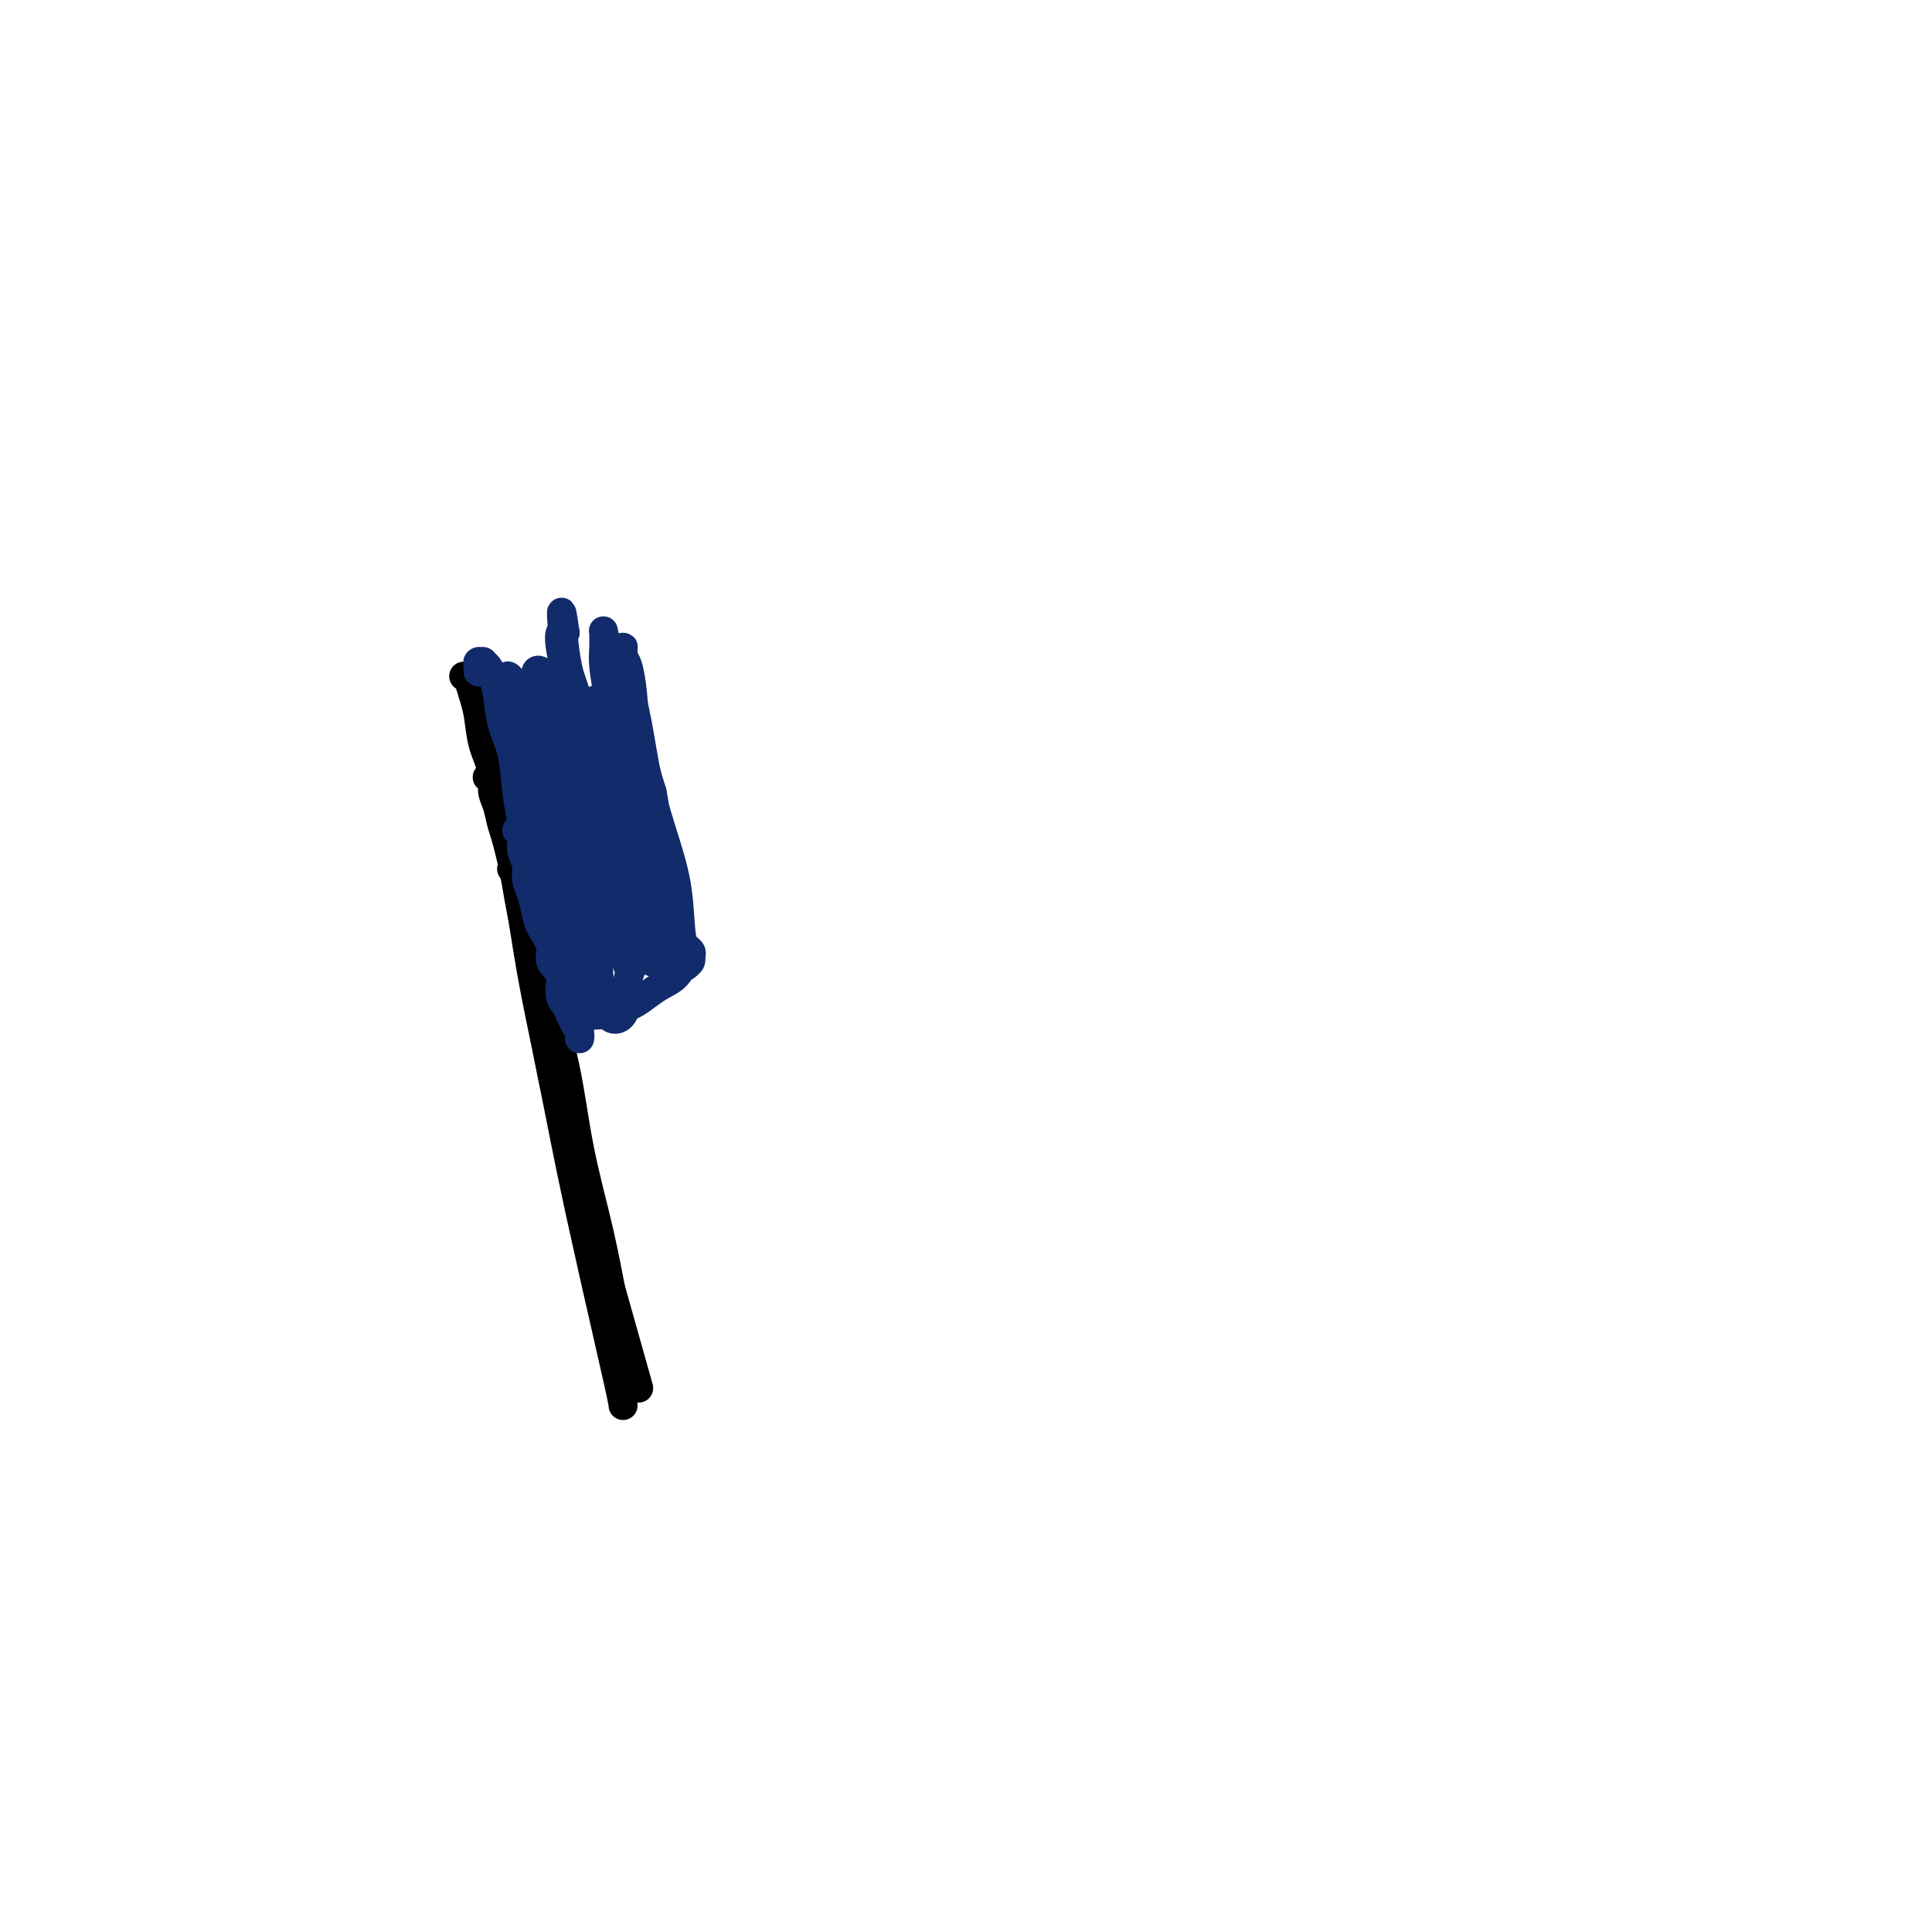 <svg viewBox='0 0 400 400' version='1.1' xmlns='http://www.w3.org/2000/svg' xmlns:xlink='http://www.w3.org/1999/xlink'><g fill='none' stroke='#000000' stroke-width='6' stroke-linecap='round' stroke-linejoin='round'><path d='M106,180c0.002,0.002 0.004,0.004 0,0c-0.004,-0.004 -0.013,-0.015 0,0c0.013,0.015 0.047,0.056 0,0c-0.047,-0.056 -0.177,-0.209 0,0c0.177,0.209 0.659,0.781 1,2c0.341,1.219 0.540,3.084 1,5c0.460,1.916 1.179,3.884 2,7c0.821,3.116 1.743,7.382 3,12c1.257,4.618 2.848,9.588 4,15c1.152,5.412 1.864,11.265 3,17c1.136,5.735 2.696,11.352 4,17c1.304,5.648 2.351,11.328 3,15c0.649,3.672 0.900,5.335 1,6c0.100,0.665 0.050,0.333 0,0'/><path d='M101,161c-0.120,-0.071 -0.240,-0.142 0,0c0.240,0.142 0.841,0.497 1,1c0.159,0.503 -0.124,1.153 0,2c0.124,0.847 0.655,1.889 1,3c0.345,1.111 0.503,2.289 1,4c0.497,1.711 1.332,3.956 2,7c0.668,3.044 1.169,6.889 2,11c0.831,4.111 1.993,8.488 3,14c1.007,5.512 1.857,12.158 3,18c1.143,5.842 2.577,10.881 6,23c3.423,12.119 8.835,31.320 11,39c2.165,7.680 1.082,3.840 0,0'/><path d='M96,140c0.335,0.164 0.670,0.328 1,1c0.330,0.672 0.654,1.851 1,3c0.346,1.149 0.715,2.269 1,4c0.285,1.731 0.487,4.074 1,6c0.513,1.926 1.337,3.437 2,6c0.663,2.563 1.166,6.180 2,10c0.834,3.820 1.999,7.845 3,13c1.001,5.155 1.837,11.440 3,18c1.163,6.560 2.651,13.393 4,20c1.349,6.607 2.558,12.986 4,20c1.442,7.014 3.119,14.664 5,23c1.881,8.336 3.968,17.360 5,22c1.032,4.640 1.009,4.897 1,5c-0.009,0.103 -0.005,0.051 0,0'/></g>
<g fill='none' stroke='#122B6A' stroke-width='6' stroke-linecap='round' stroke-linejoin='round'><path d='M99,139c-0.009,0.083 -0.017,0.165 0,0c0.017,-0.165 0.060,-0.578 0,-1c-0.060,-0.422 -0.223,-0.854 0,-1c0.223,-0.146 0.834,-0.004 1,0c0.166,0.004 -0.111,-0.128 0,0c0.111,0.128 0.611,0.516 1,1c0.389,0.484 0.667,1.065 1,2c0.333,0.935 0.720,2.224 1,4c0.280,1.776 0.454,4.038 1,6c0.546,1.962 1.466,3.623 2,6c0.534,2.377 0.682,5.469 1,8c0.318,2.531 0.804,4.502 1,6c0.196,1.498 0.101,2.523 0,3c-0.101,0.477 -0.208,0.408 0,0c0.208,-0.408 0.732,-1.153 1,-2c0.268,-0.847 0.279,-1.794 0,-3c-0.279,-1.206 -0.849,-2.671 -1,-4c-0.151,-1.329 0.117,-2.523 0,-4c-0.117,-1.477 -0.621,-3.237 -1,-5c-0.379,-1.763 -0.635,-3.529 -1,-5c-0.365,-1.471 -0.841,-2.646 -1,-4c-0.159,-1.354 -0.001,-2.888 0,-4c0.001,-1.112 -0.155,-1.802 0,-2c0.155,-0.198 0.622,0.095 1,1c0.378,0.905 0.668,2.420 1,4c0.332,1.580 0.708,3.224 1,5c0.292,1.776 0.501,3.682 1,6c0.499,2.318 1.288,5.047 2,8c0.712,2.953 1.346,6.129 2,9c0.654,2.871 1.327,5.435 2,8'/><path d='M115,181c1.420,6.351 0.971,4.227 1,4c0.029,-0.227 0.537,1.443 1,2c0.463,0.557 0.882,0.003 1,-1c0.118,-1.003 -0.066,-2.453 0,-4c0.066,-1.547 0.383,-3.189 0,-5c-0.383,-1.811 -1.465,-3.789 -2,-6c-0.535,-2.211 -0.521,-4.654 -1,-7c-0.479,-2.346 -1.450,-4.593 -2,-7c-0.550,-2.407 -0.680,-4.972 -1,-7c-0.320,-2.028 -0.829,-3.519 -1,-5c-0.171,-1.481 -0.004,-2.951 0,-4c0.004,-1.049 -0.154,-1.676 0,-2c0.154,-0.324 0.621,-0.346 1,0c0.379,0.346 0.672,1.059 1,2c0.328,0.941 0.693,2.109 1,4c0.307,1.891 0.558,4.506 1,7c0.442,2.494 1.075,4.867 2,8c0.925,3.133 2.143,7.024 3,11c0.857,3.976 1.355,8.035 2,12c0.645,3.965 1.438,7.836 2,10c0.562,2.164 0.894,2.621 1,3c0.106,0.379 -0.015,0.679 0,0c0.015,-0.679 0.165,-2.339 0,-5c-0.165,-2.661 -0.646,-6.324 -1,-10c-0.354,-3.676 -0.582,-7.365 -1,-11c-0.418,-3.635 -1.027,-7.216 -2,-11c-0.973,-3.784 -2.310,-7.771 -3,-11c-0.690,-3.229 -0.731,-5.701 -1,-8c-0.269,-2.299 -0.765,-4.427 -1,-6c-0.235,-1.573 -0.210,-2.592 0,-3c0.210,-0.408 0.605,-0.204 1,0'/><path d='M117,131c-1.331,-9.510 -0.659,-0.785 0,4c0.659,4.785 1.304,5.630 2,8c0.696,2.370 1.443,6.264 2,9c0.557,2.736 0.924,4.315 2,11c1.076,6.685 2.862,18.477 4,25c1.138,6.523 1.627,7.777 2,9c0.373,1.223 0.629,2.417 1,3c0.371,0.583 0.858,0.557 1,0c0.142,-0.557 -0.060,-1.644 0,-3c0.060,-1.356 0.381,-2.982 0,-5c-0.381,-2.018 -1.464,-4.428 -2,-7c-0.536,-2.572 -0.525,-5.305 -1,-8c-0.475,-2.695 -1.435,-5.353 -2,-8c-0.565,-2.647 -0.737,-5.282 -1,-8c-0.263,-2.718 -0.619,-5.519 -1,-8c-0.381,-2.481 -0.786,-4.642 -1,-6c-0.214,-1.358 -0.238,-1.914 0,-2c0.238,-0.086 0.736,0.296 1,1c0.264,0.704 0.294,1.728 1,4c0.706,2.272 2.087,5.790 3,9c0.913,3.210 1.359,6.111 2,9c0.641,2.889 1.478,5.764 2,9c0.522,3.236 0.730,6.831 1,10c0.270,3.169 0.602,5.913 1,8c0.398,2.087 0.861,3.518 1,4c0.139,0.482 -0.046,0.016 0,-1c0.046,-1.016 0.321,-2.582 0,-5c-0.321,-2.418 -1.240,-5.690 -2,-9c-0.760,-3.310 -1.360,-6.660 -2,-10c-0.640,-3.340 -1.320,-6.670 -2,-10'/><path d='M129,164c-1.337,-7.232 -1.679,-7.811 -2,-10c-0.321,-2.189 -0.622,-5.987 -1,-9c-0.378,-3.013 -0.834,-5.241 -1,-7c-0.166,-1.759 -0.042,-3.047 0,-4c0.042,-0.953 0.001,-1.569 0,-2c-0.001,-0.431 0.037,-0.678 0,-1c-0.037,-0.322 -0.147,-0.721 0,0c0.147,0.721 0.553,2.561 1,4c0.447,1.439 0.935,2.478 2,8c1.065,5.522 2.706,15.528 4,22c1.294,6.472 2.240,9.409 3,13c0.760,3.591 1.332,7.837 2,11c0.668,3.163 1.431,5.245 2,7c0.569,1.755 0.945,3.184 1,4c0.055,0.816 -0.212,1.021 0,1c0.212,-0.021 0.902,-0.266 1,-1c0.098,-0.734 -0.396,-1.958 -1,-4c-0.604,-2.042 -1.318,-4.903 -2,-8c-0.682,-3.097 -1.330,-6.428 -2,-10c-0.670,-3.572 -1.360,-7.383 -2,-11c-0.640,-3.617 -1.229,-7.039 -2,-10c-0.771,-2.961 -1.724,-5.460 -2,-8c-0.276,-2.540 0.125,-5.122 0,-7c-0.125,-1.878 -0.776,-3.051 -1,-4c-0.224,-0.949 -0.020,-1.672 0,-2c0.020,-0.328 -0.144,-0.259 0,0c0.144,0.259 0.595,0.709 1,2c0.405,1.291 0.763,3.425 1,6c0.237,2.575 0.353,5.593 1,9c0.647,3.407 1.823,7.204 3,11'/><path d='M135,164c1.211,6.283 1.240,8.989 2,13c0.760,4.011 2.253,9.326 3,13c0.747,3.674 0.749,5.705 1,7c0.251,1.295 0.752,1.852 1,2c0.248,0.148 0.242,-0.115 0,-1c-0.242,-0.885 -0.722,-2.393 -1,-5c-0.278,-2.607 -0.354,-6.314 -1,-10c-0.646,-3.686 -1.861,-7.351 -3,-11c-1.139,-3.649 -2.200,-7.283 -3,-11c-0.800,-3.717 -1.338,-7.517 -2,-11c-0.662,-3.483 -1.446,-6.647 -2,-9c-0.554,-2.353 -0.877,-3.894 -1,-5c-0.123,-1.106 -0.044,-1.778 0,-2c0.044,-0.222 0.054,0.007 0,1c-0.054,0.993 -0.173,2.751 0,5c0.173,2.249 0.638,4.990 1,8c0.362,3.010 0.620,6.288 1,10c0.380,3.712 0.883,7.856 1,12c0.117,4.144 -0.151,8.287 0,12c0.151,3.713 0.720,6.995 1,9c0.280,2.005 0.271,2.733 0,3c-0.271,0.267 -0.804,0.072 -1,0c-0.196,-0.072 -0.056,-0.021 0,0c0.056,0.021 0.028,0.010 0,0'/><path d='M108,171c-0.544,0.381 -1.089,0.763 -1,1c0.089,0.237 0.811,0.330 1,1c0.189,0.670 -0.156,1.915 0,3c0.156,1.085 0.814,2.008 1,3c0.186,0.992 -0.100,2.054 0,3c0.100,0.946 0.585,1.776 1,3c0.415,1.224 0.760,2.844 1,4c0.240,1.156 0.375,1.850 1,3c0.625,1.150 1.740,2.755 2,4c0.260,1.245 -0.334,2.129 0,3c0.334,0.871 1.595,1.728 2,3c0.405,1.272 -0.045,2.960 0,4c0.045,1.040 0.587,1.431 1,2c0.413,0.569 0.699,1.315 1,2c0.301,0.685 0.616,1.309 1,2c0.384,0.691 0.835,1.450 1,2c0.165,0.550 0.044,0.890 0,1c-0.044,0.110 -0.012,-0.009 0,0c0.012,0.009 0.003,0.147 0,0c-0.003,-0.147 -0.001,-0.578 0,-1c0.001,-0.422 0.000,-0.835 0,-1c-0.000,-0.165 -0.000,-0.083 0,0'/><path d='M116,204c0.015,-0.059 0.031,-0.118 0,0c-0.031,0.118 -0.108,0.413 0,1c0.108,0.587 0.402,1.464 1,2c0.598,0.536 1.500,0.729 2,1c0.500,0.271 0.598,0.620 1,1c0.402,0.380 1.108,0.789 2,1c0.892,0.211 1.971,0.222 3,0c1.029,-0.222 2.008,-0.677 3,-1c0.992,-0.323 1.995,-0.514 3,-1c1.005,-0.486 2.010,-1.268 3,-2c0.990,-0.732 1.965,-1.415 3,-2c1.035,-0.585 2.131,-1.074 3,-2c0.869,-0.926 1.511,-2.290 2,-3c0.489,-0.710 0.824,-0.765 1,-1c0.176,-0.235 0.191,-0.651 0,-1c-0.191,-0.349 -0.590,-0.633 -1,-1c-0.410,-0.367 -0.831,-0.819 -1,-1c-0.169,-0.181 -0.084,-0.090 0,0'/><path d='M126,191c0.203,-0.243 0.406,-0.486 0,-1c-0.406,-0.514 -1.419,-1.300 -2,-2c-0.581,-0.700 -0.728,-1.314 -1,-2c-0.272,-0.686 -0.669,-1.444 -1,-2c-0.331,-0.556 -0.596,-0.908 -1,-1c-0.404,-0.092 -0.946,0.078 -1,1c-0.054,0.922 0.382,2.595 1,4c0.618,1.405 1.420,2.541 2,4c0.580,1.459 0.940,3.240 1,5c0.060,1.760 -0.179,3.499 0,5c0.179,1.501 0.777,2.763 1,4c0.223,1.237 0.071,2.448 0,3c-0.071,0.552 -0.063,0.447 0,0c0.063,-0.447 0.179,-1.234 0,-2c-0.179,-0.766 -0.654,-1.511 -1,-3c-0.346,-1.489 -0.565,-3.723 -1,-6c-0.435,-2.277 -1.087,-4.598 -2,-7c-0.913,-2.402 -2.088,-4.884 -3,-7c-0.912,-2.116 -1.562,-3.867 -2,-5c-0.438,-1.133 -0.664,-1.649 -1,-2c-0.336,-0.351 -0.781,-0.537 -1,0c-0.219,0.537 -0.212,1.796 0,3c0.212,1.204 0.630,2.353 1,4c0.370,1.647 0.691,3.791 1,6c0.309,2.209 0.604,4.482 1,7c0.396,2.518 0.891,5.280 1,7c0.109,1.720 -0.170,2.397 0,3c0.170,0.603 0.788,1.131 1,1c0.212,-0.131 0.019,-0.920 0,-2c-0.019,-1.080 0.138,-2.451 0,-4c-0.138,-1.549 -0.569,-3.274 -1,-5'/><path d='M118,197c0.061,-2.484 0.215,-3.692 0,-5c-0.215,-1.308 -0.798,-2.714 -1,-4c-0.202,-1.286 -0.023,-2.453 0,-3c0.023,-0.547 -0.111,-0.475 0,-1c0.111,-0.525 0.467,-1.648 1,0c0.533,1.648 1.242,6.066 2,9c0.758,2.934 1.564,4.384 2,6c0.436,1.616 0.502,3.399 1,5c0.498,1.601 1.430,3.019 2,4c0.570,0.981 0.779,1.526 1,2c0.221,0.474 0.455,0.877 1,1c0.545,0.123 1.403,-0.032 2,-1c0.597,-0.968 0.934,-2.747 1,-4c0.066,-1.253 -0.138,-1.981 0,-3c0.138,-1.019 0.618,-2.329 1,-3c0.382,-0.671 0.666,-0.702 1,-1c0.334,-0.298 0.720,-0.865 1,-1c0.280,-0.135 0.456,0.160 1,0c0.544,-0.160 1.455,-0.775 2,-1c0.545,-0.225 0.723,-0.060 1,0c0.277,0.060 0.653,0.016 1,0c0.347,-0.016 0.666,-0.004 1,0c0.334,0.004 0.682,0.000 1,0c0.318,-0.000 0.607,0.003 1,0c0.393,-0.003 0.891,-0.012 1,0c0.109,0.012 -0.170,0.045 0,0c0.170,-0.045 0.788,-0.167 1,0c0.212,0.167 0.019,0.622 0,1c-0.019,0.378 0.138,0.679 0,1c-0.138,0.321 -0.569,0.660 -1,1'/><path d='M142,200c-0.408,0.428 -1.427,-0.001 -2,0c-0.573,0.001 -0.701,0.434 -2,0c-1.299,-0.434 -3.771,-1.735 -5,-3c-1.229,-1.265 -1.216,-2.494 -2,-4c-0.784,-1.506 -2.367,-3.287 -3,-4c-0.633,-0.713 -0.317,-0.356 0,0'/></g>
</svg>